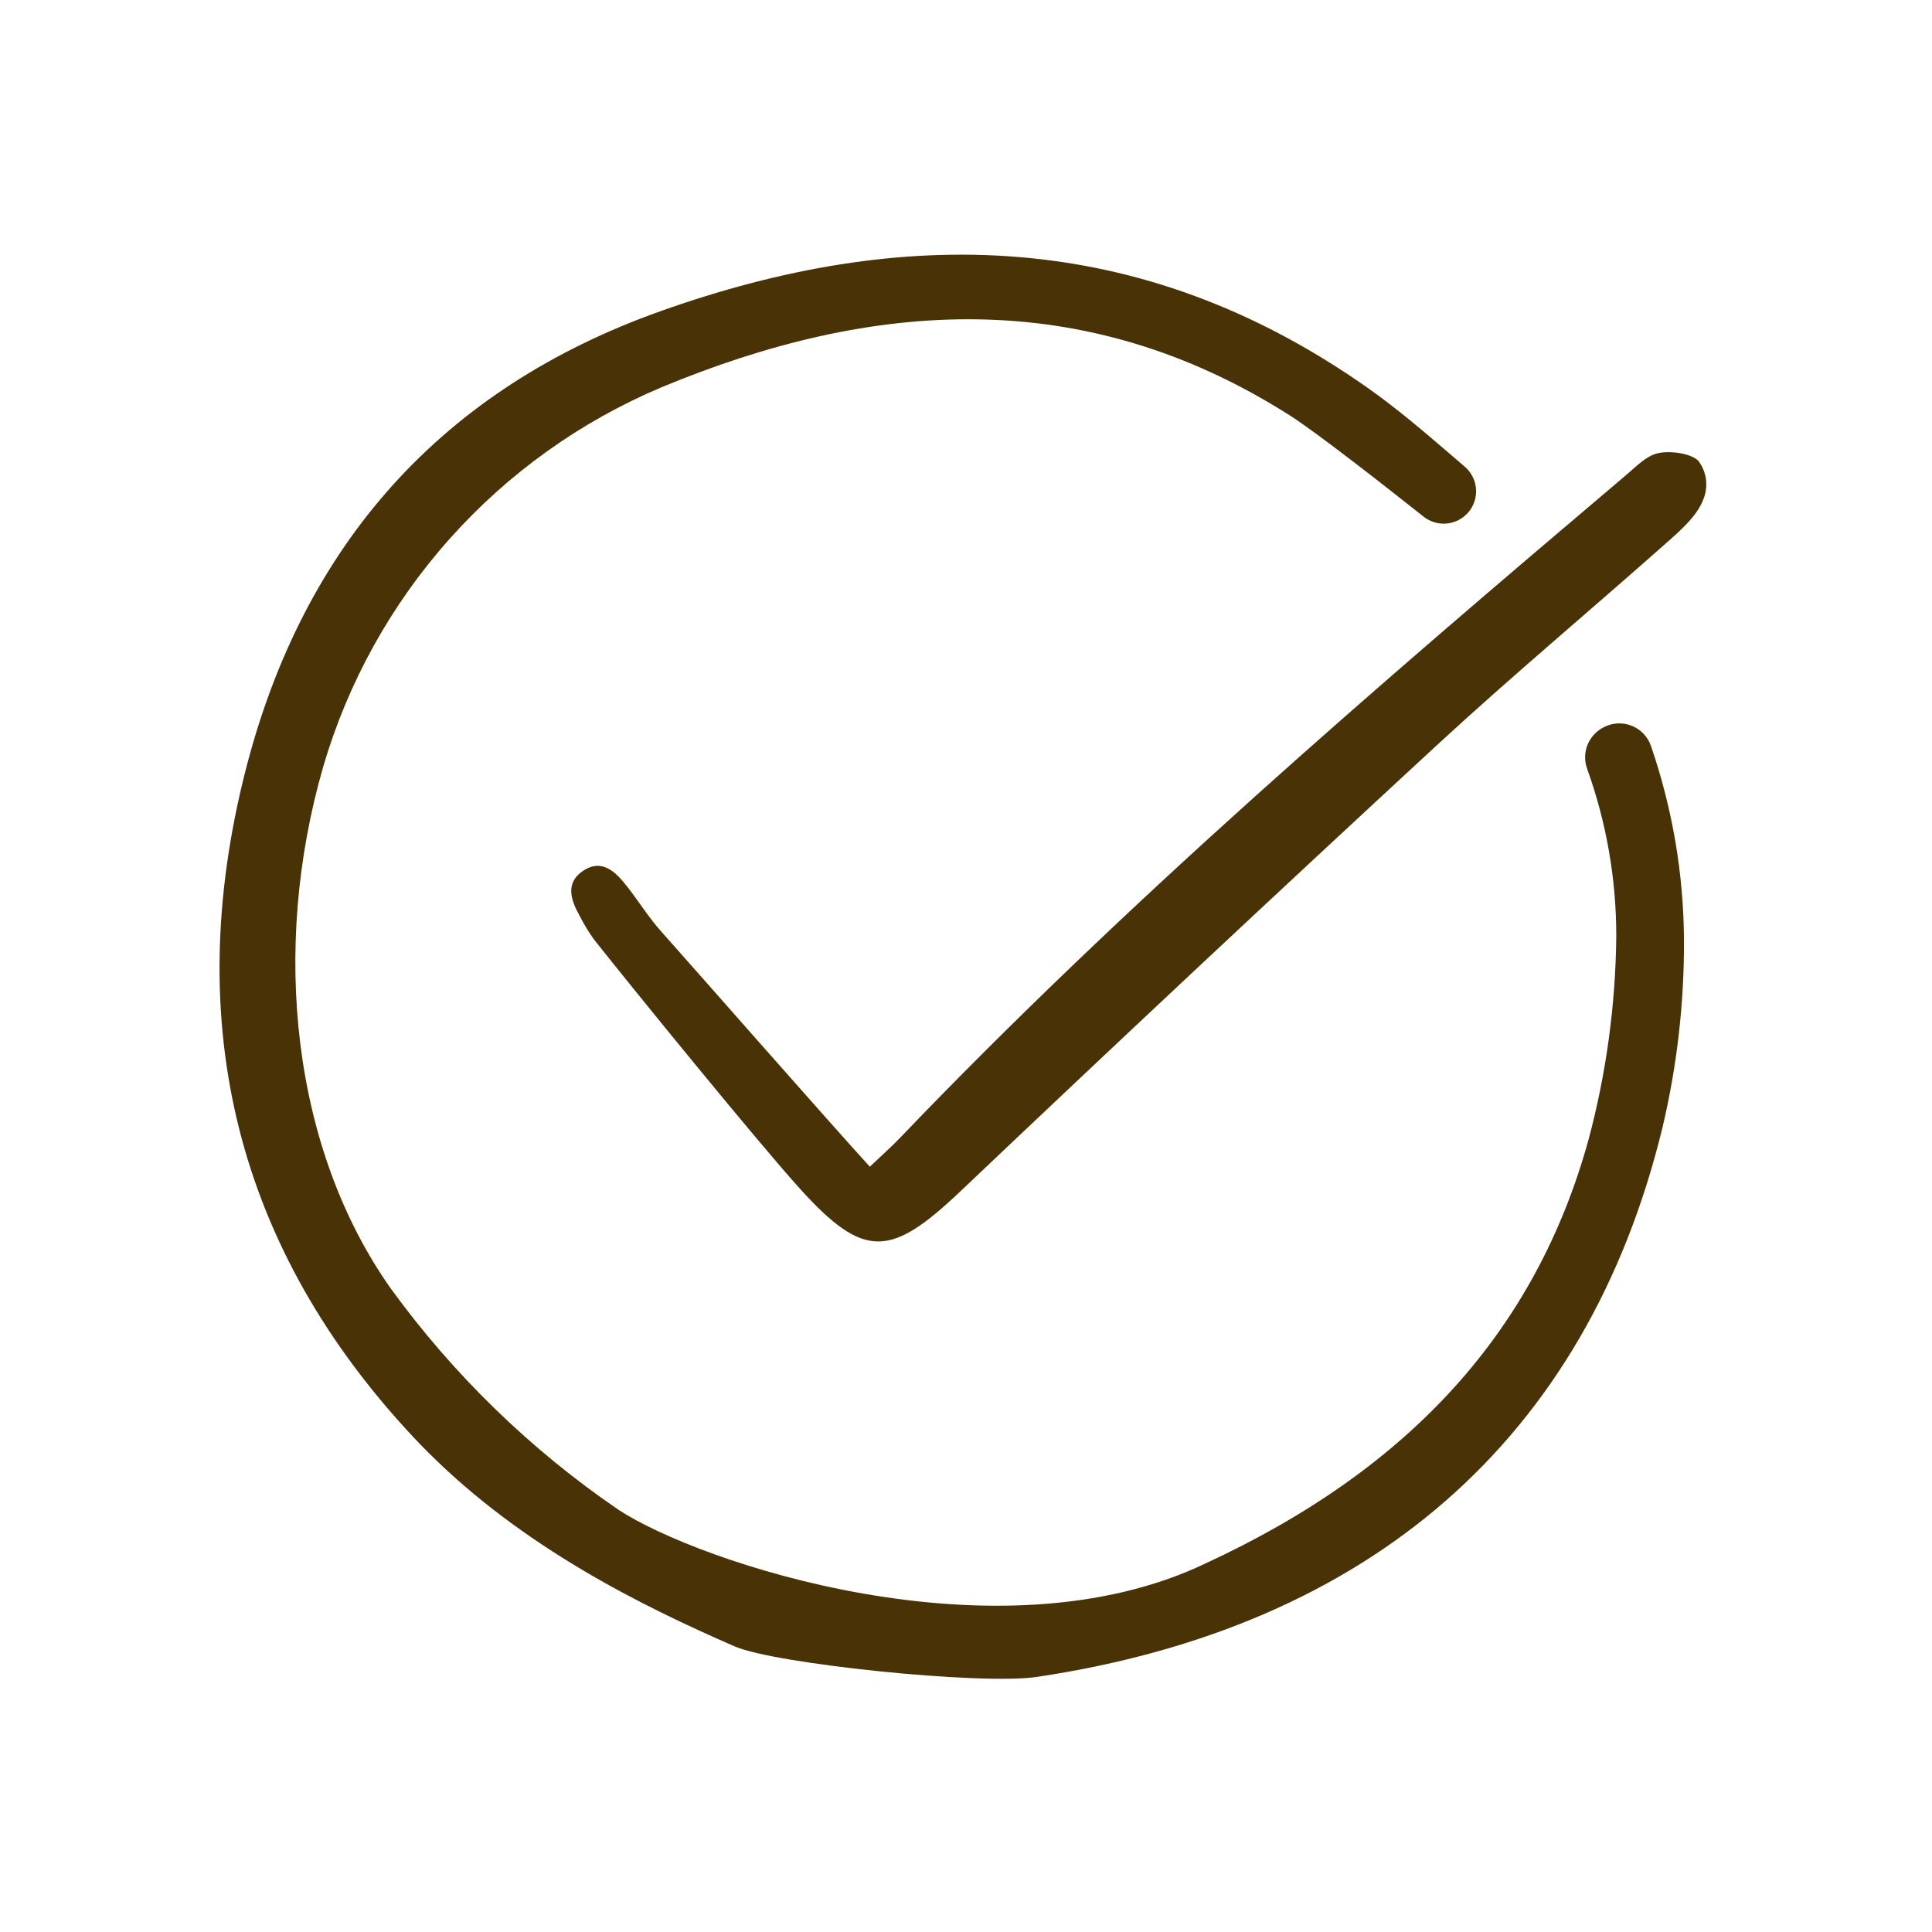 <svg width="220" height="220" viewBox="0 0 220 220" fill="none" xmlns="http://www.w3.org/2000/svg">
<path d="M166.855 58.695C167.247 58.345 167.56 57.915 167.772 57.435C167.984 56.954 168.091 56.434 168.086 55.908C168.081 55.383 167.964 54.865 167.742 54.388C167.52 53.912 167.199 53.489 166.801 53.147C166.381 52.786 165.964 52.428 165.55 52.072C162.395 49.359 159.133 46.55 155.72 44.154C129.651 25.806 102.565 25.703 75.217 35.433C50.457 44.237 34.556 61.85 27.95 87.773C20.581 116.736 27.034 142.287 47.143 163.725C47.666 164.279 48.2 164.833 48.733 165.362C59.536 176.165 72.991 182.834 83.651 187.475C88.227 189.474 111.706 191.9 118.059 190.954C155.811 185.316 180.655 164.023 189.307 128.4C190.96 121.423 191.782 114.274 191.758 107.104C191.721 99.573 190.455 92.099 188.009 84.976C187.831 84.443 187.537 83.956 187.149 83.55C186.761 83.144 186.288 82.829 185.764 82.627C185.239 82.425 184.677 82.342 184.117 82.383C183.556 82.424 183.012 82.588 182.523 82.864L182.42 82.922C181.642 83.368 181.046 84.072 180.736 84.913C180.425 85.753 180.42 86.676 180.721 87.52C182.928 93.642 184.054 100.102 184.047 106.61C183.971 114.418 182.914 122.185 180.901 129.729C174.936 151.409 160.676 167.209 137.305 178.017C113.546 189.393 79.474 177.892 70.408 171.907C60.388 165.057 51.62 156.535 44.489 146.713C33.304 130.877 30.794 108.115 36.805 87.306C39.617 77.698 44.533 68.837 51.195 61.364C57.857 53.891 66.098 47.995 75.321 44.102C99.316 34.13 123.392 32.371 146.874 47.306C150.023 49.31 158.05 55.614 162.108 58.833C162.789 59.373 163.638 59.655 164.507 59.629C165.375 59.603 166.207 59.27 166.854 58.691L166.855 58.695Z" fill="#483206"/>
<path d="M99.05 132.856C100.658 131.328 101.541 130.555 102.35 129.71C128.277 102.623 156.671 78.236 185.233 54.039C186.312 53.125 187.417 51.959 188.694 51.631C190.235 51.238 192.747 51.69 193.435 52.527C193.888 53.145 194.174 53.869 194.266 54.629C194.358 55.39 194.253 56.161 193.961 56.869C193.29 58.63 191.654 60.137 190.171 61.455C181.317 69.322 172.217 76.917 163.52 84.947C145.34 101.736 127.276 118.651 109.328 135.691C101.463 143.141 98.436 143.443 91.199 135.482C86.436 130.239 72.059 112.569 67.656 107.002C67.034 106.137 66.48 105.224 65.999 104.273C65.006 102.512 64.356 100.572 66.331 99.207C68.529 97.686 70.09 99.273 71.393 100.925C72.712 102.598 73.837 104.435 75.249 106.02C79.634 110.94 94.312 127.667 99.05 132.856Z" fill="#483206"/>
</svg>
